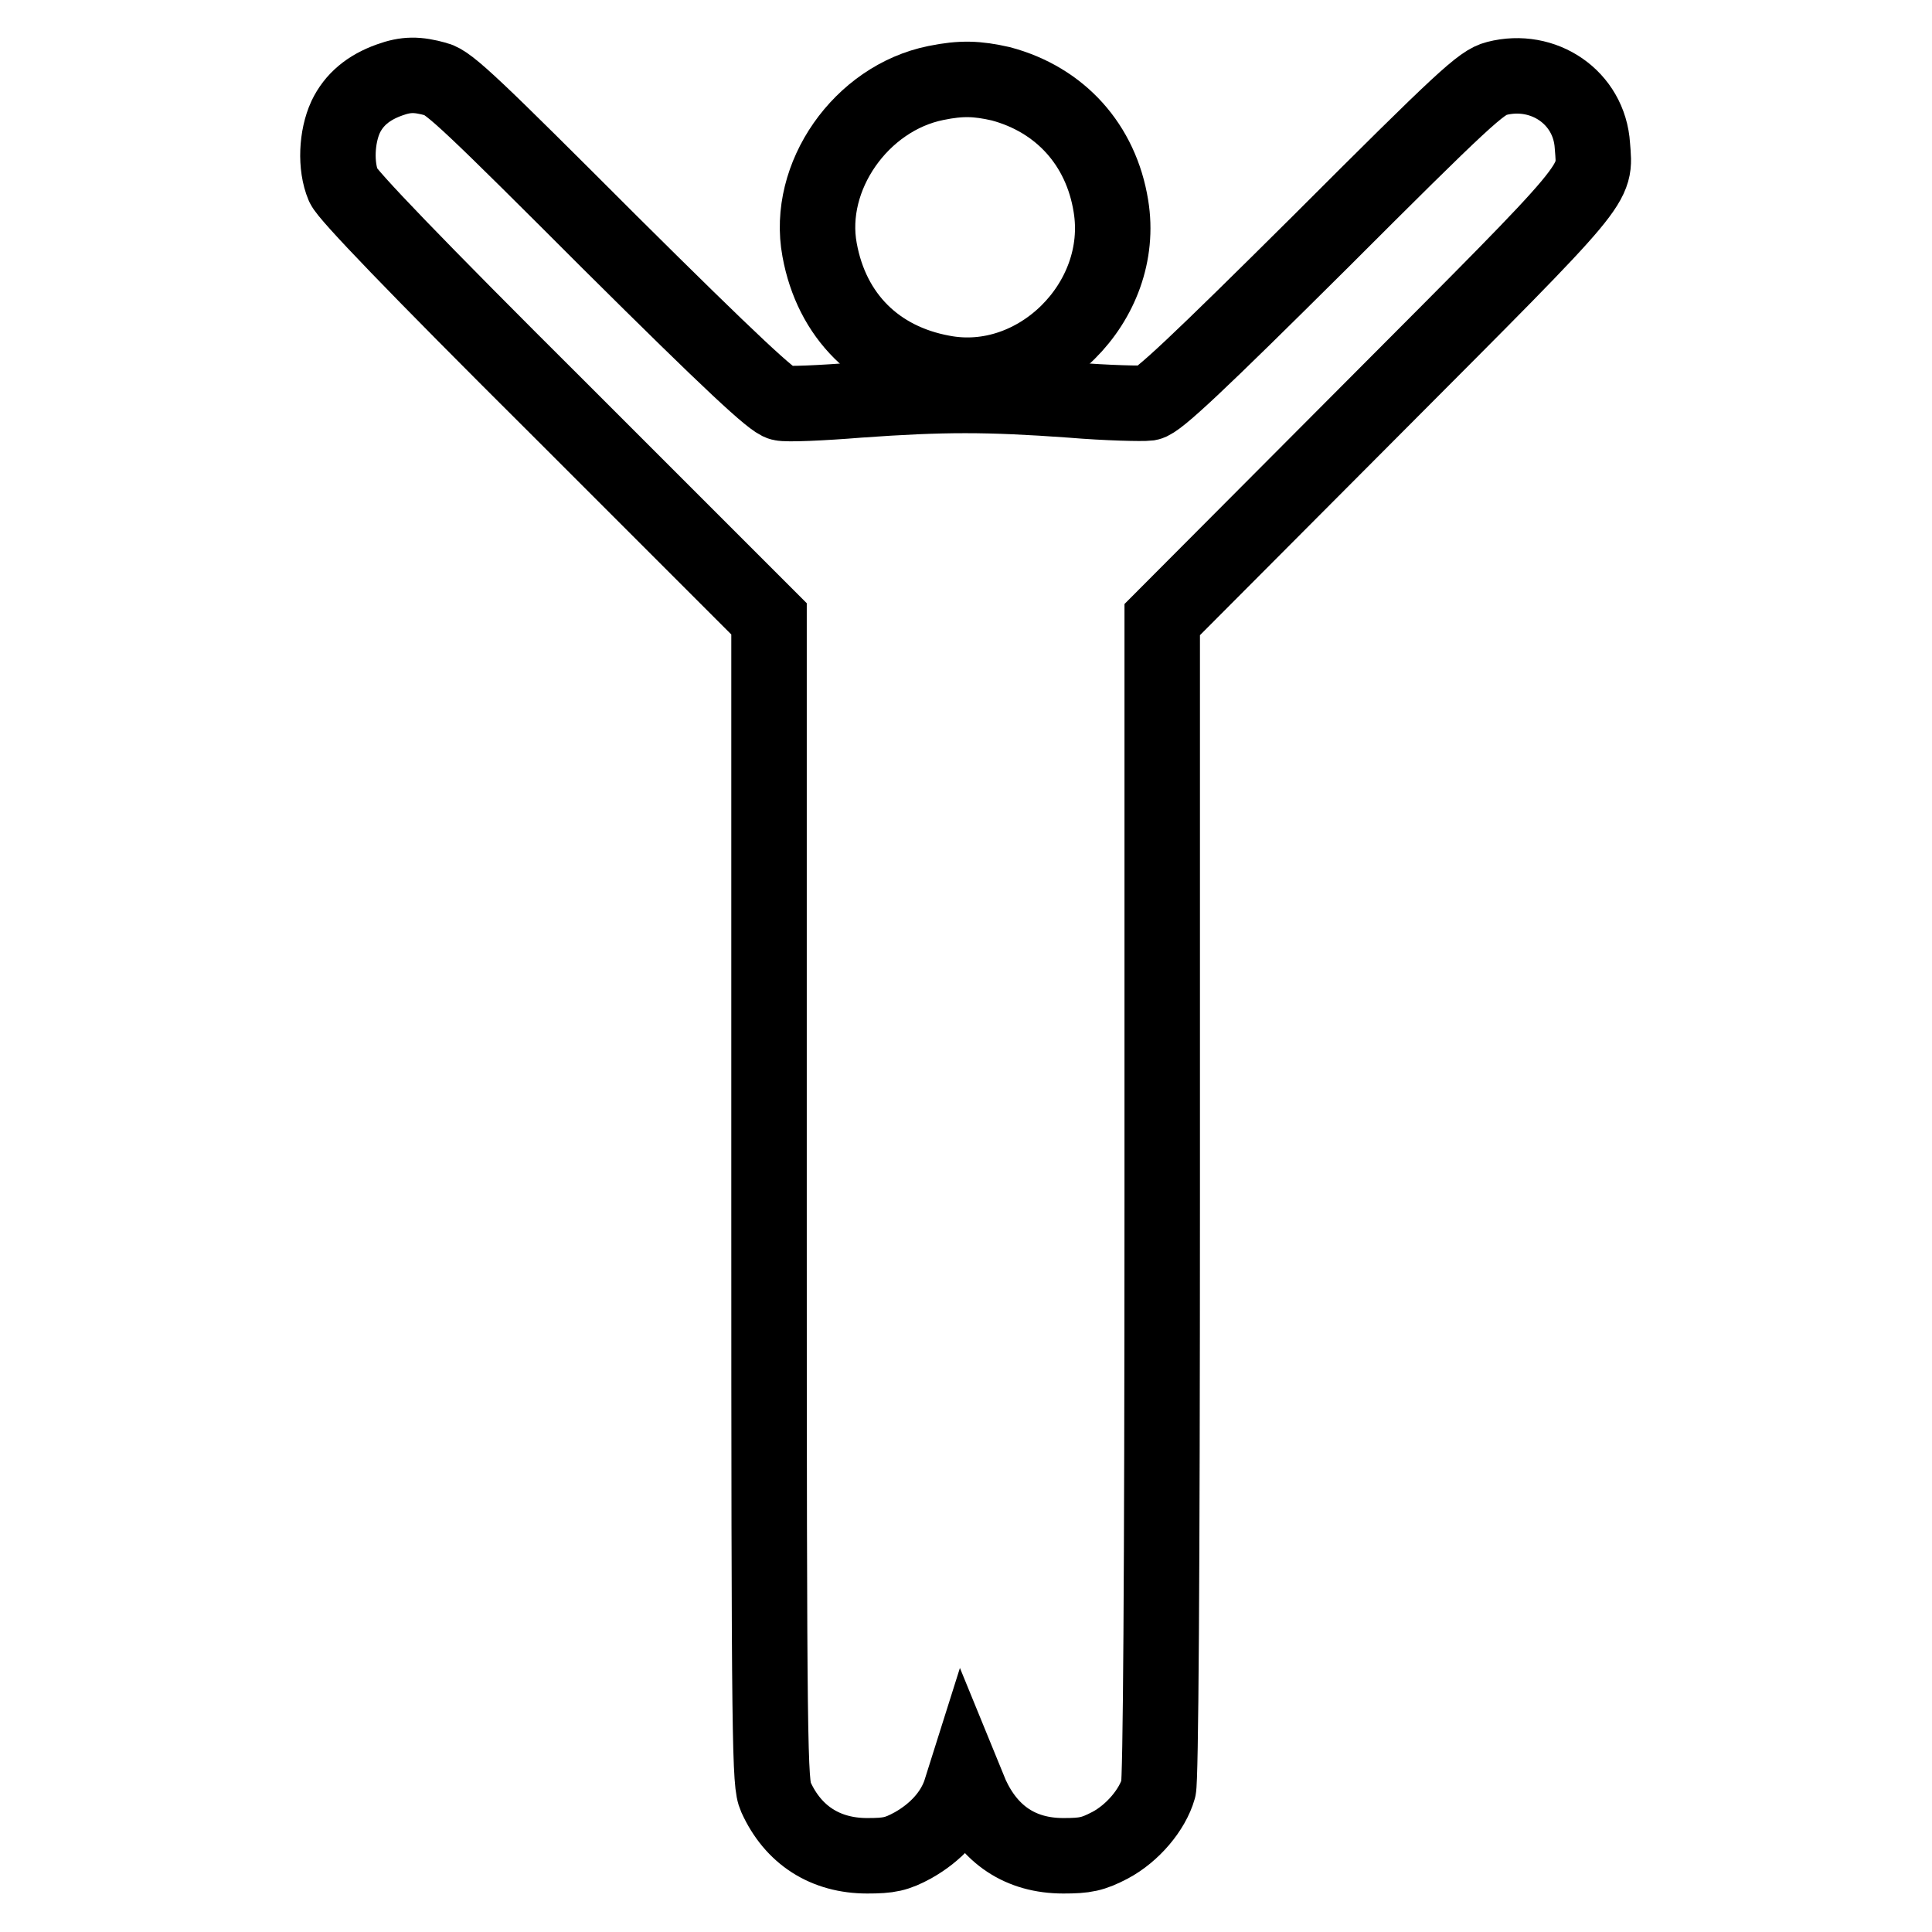 <?xml version="1.0" encoding="utf-8"?>
<!-- Svg Vector Icons : http://www.onlinewebfonts.com/icon -->
<!DOCTYPE svg PUBLIC "-//W3C//DTD SVG 1.1//EN" "http://www.w3.org/Graphics/SVG/1.1/DTD/svg11.dtd">
<svg version="1.1" xmlns="http://www.w3.org/2000/svg" xmlns:xlink="http://www.w3.org/1999/xlink" x="0px" y="0px" viewBox="0 0 256 256" enable-background="new 0 0 256 256" xml:space="preserve">
<g><g><g><path stroke-width="10" fill-opacity="0" stroke="#000000"  d="M51.6,10.6c-2.8,1-4.7,2.6-5.8,4.9c-1.2,2.6-1.4,6.5-0.3,9.1c0.5,1.2,9.4,10.5,28.6,29.6l27.8,27.8v77.1c0,73.5,0.1,77.2,0.9,79c2.3,5.1,6.6,7.8,12.1,7.8c2.9,0,3.9-0.2,6.1-1.4c3-1.7,5.2-4.1,6.2-6.9l0.6-1.9l0.9,2.2c2.4,5.2,6.5,8,12.2,8c2.9,0,3.9-0.2,6.2-1.4c3-1.6,5.6-4.7,6.4-7.5c0.3-1.2,0.5-27.2,0.5-78.4V82.1l28-28.1c30.5-30.6,29.4-29.3,29-34.7c-0.4-6.4-6.5-10.5-12.7-8.9c-2,0.5-4.4,2.7-23.4,21.7c-16.2,16.1-21.5,21.1-22.7,21.3c-0.8,0.1-5.5,0-10.3-0.4c-11.1-0.8-16.9-0.8-28.1,0c-4.9,0.4-9.6,0.6-10.3,0.4c-1.1-0.2-6.5-5.2-22.7-21.3C63,14.3,59.5,10.9,57.8,10.5C55.3,9.8,53.8,9.8,51.6,10.6z"/><path stroke-width="10" fill-opacity="0" stroke="#000000"  d="M124,11c-9.9,2-17.2,12.4-15.4,22.1c1.6,8.8,7.6,14.7,16.3,16.3c12.5,2.4,24.4-9.4,22.3-22.1c-1.3-8.1-6.7-14.1-14.6-16.2C129.5,10.4,127.4,10.3,124,11z"/></g></g></g>
</svg>